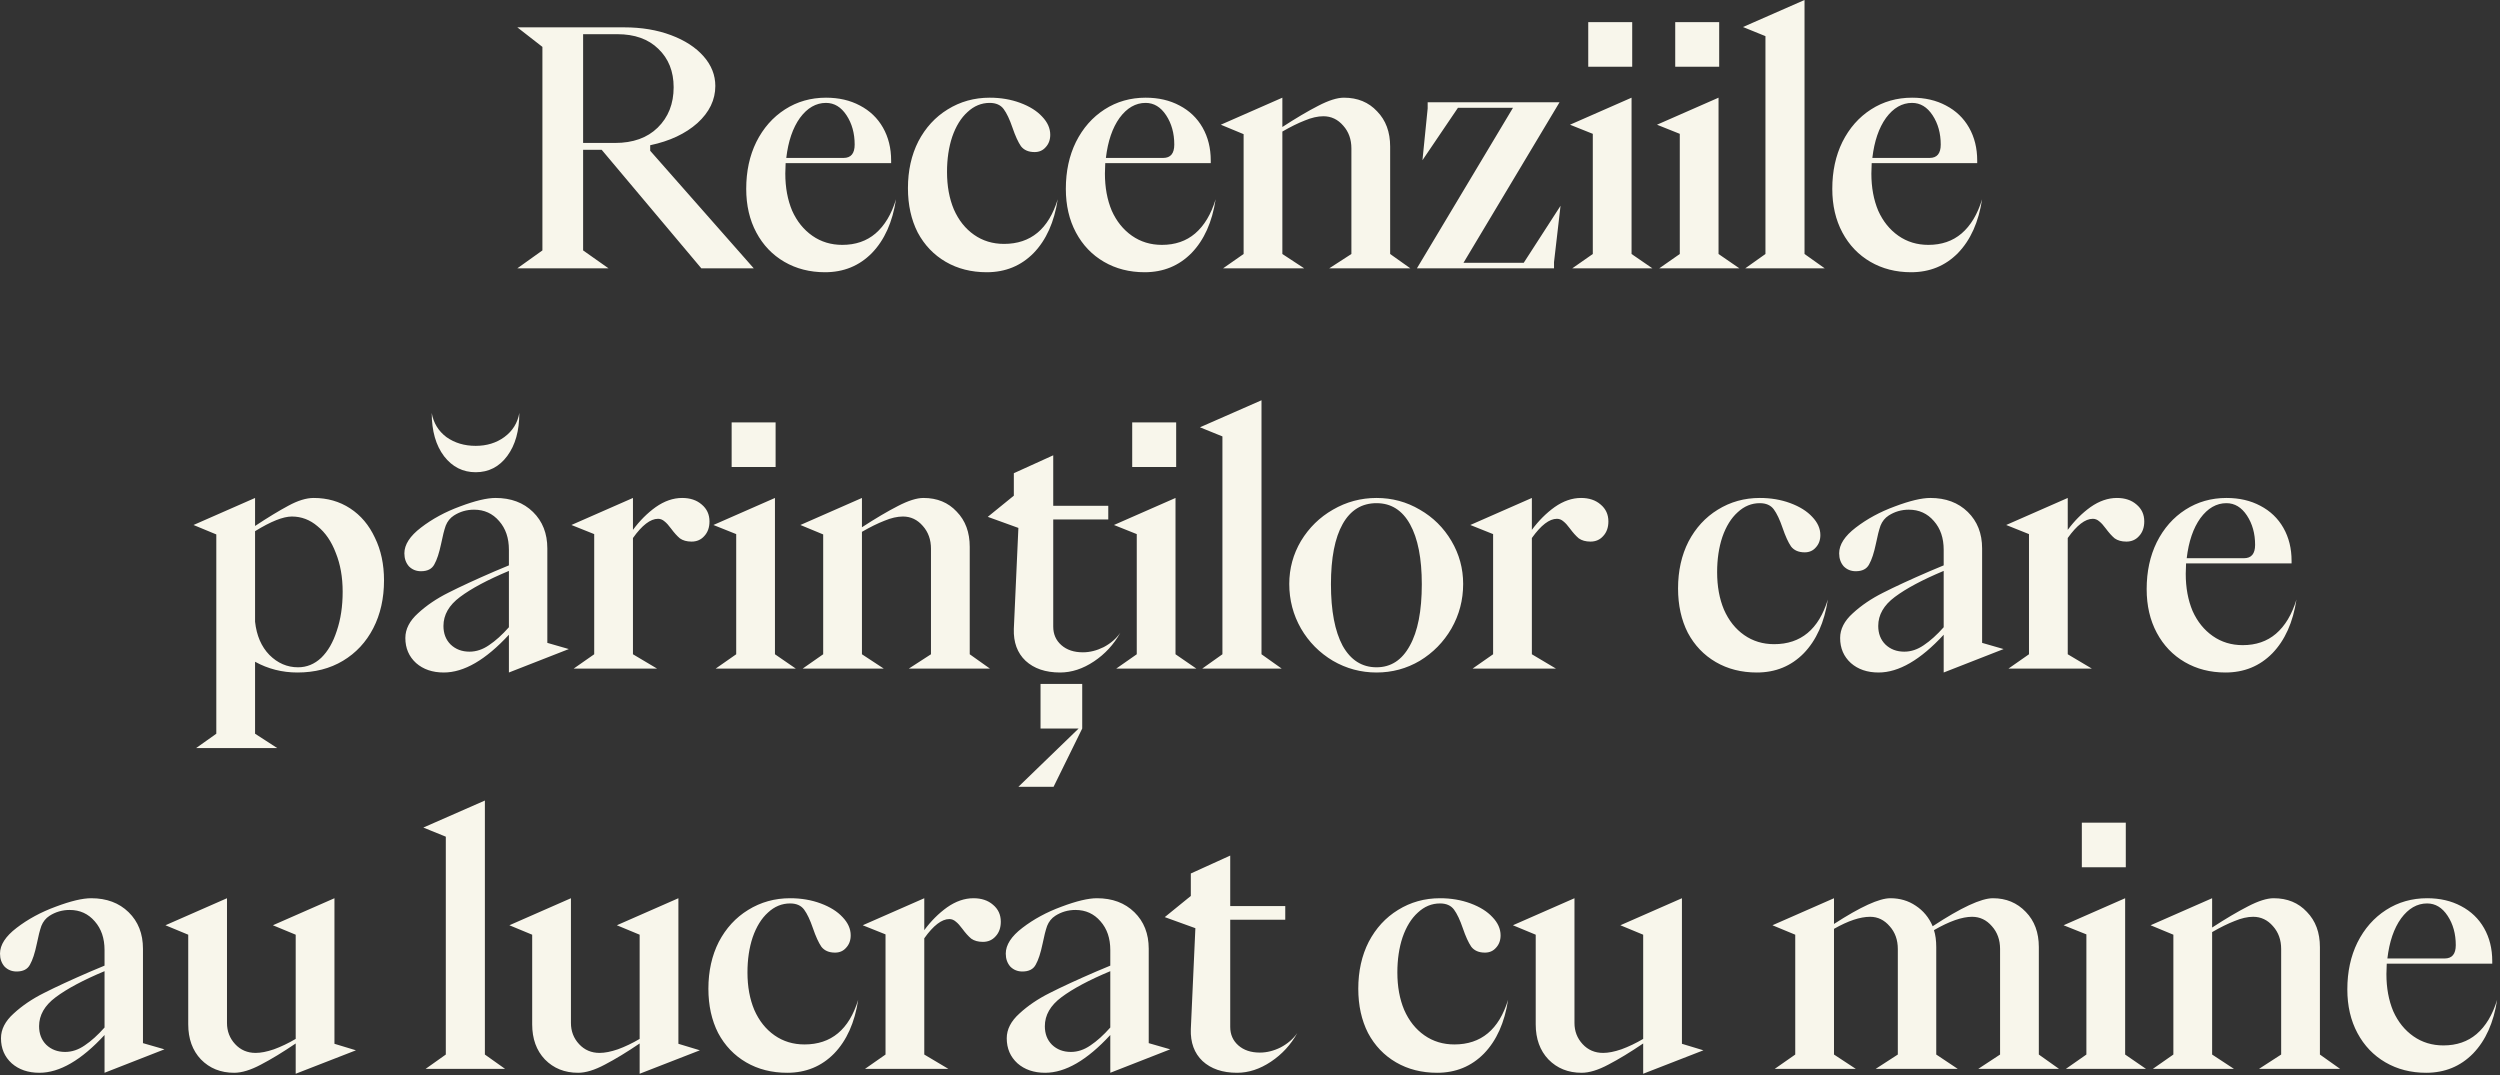 <?xml version="1.0" encoding="UTF-8"?> <svg xmlns="http://www.w3.org/2000/svg" width="737" height="317" viewBox="0 0 737 317" fill="none"><rect x="0" y="0" width="737" height="317" fill="#333333" stroke="none"/><path d="M159.902 73.822V13.822L152.51 8.062H183.998C189.118 8.062 193.726 8.83 197.822 10.366C201.918 11.902 205.118 13.982 207.422 16.606C209.726 19.23 210.878 22.142 210.878 25.342C210.878 29.438 209.118 33.086 205.598 36.286C202.078 39.422 197.438 41.598 191.678 42.814V44.446L222.206 79.102H206.75L177.374 44.158H171.902V73.822L179.39 79.102H152.51L159.902 73.822ZM181.31 42.142C186.622 42.142 190.814 40.638 193.886 37.63C197.022 34.558 198.59 30.59 198.59 25.726C198.59 21.054 197.086 17.278 194.078 14.398C191.134 11.518 187.102 10.078 181.982 10.078H171.902V42.142H181.31ZM243.219 80.254C238.739 80.254 234.739 79.23 231.219 77.182C227.699 75.134 224.947 72.254 222.963 68.542C220.979 64.83 219.987 60.542 219.987 55.678C219.987 50.494 220.979 45.886 222.963 41.854C225.011 37.758 227.827 34.558 231.411 32.254C234.995 29.95 239.027 28.798 243.507 28.798C247.283 28.798 250.611 29.566 253.491 31.102C256.435 32.638 258.707 34.814 260.307 37.63C261.907 40.446 262.707 43.678 262.707 47.326V48.094H231.603L231.507 51.166C231.507 55.262 232.179 58.91 233.523 62.11C234.931 65.246 236.915 67.71 239.475 69.502C242.035 71.294 244.979 72.19 248.307 72.19C252.211 72.19 255.475 71.07 258.099 68.83C260.787 66.526 262.803 63.166 264.147 58.75C263.123 65.47 260.755 70.75 257.043 74.59C253.331 78.366 248.723 80.254 243.219 80.254ZM248.691 46.558C250.867 46.558 251.955 45.246 251.955 42.622C251.955 39.294 251.155 36.414 249.555 33.982C247.955 31.55 245.939 30.334 243.507 30.334C240.563 30.334 238.003 31.806 235.827 34.75C233.715 37.694 232.371 41.63 231.795 46.558H248.691ZM290.893 80.254C286.349 80.254 282.317 79.23 278.797 77.182C275.277 75.134 272.525 72.254 270.541 68.542C268.621 64.766 267.661 60.414 267.661 55.486C267.661 50.302 268.685 45.694 270.733 41.662C272.845 37.63 275.725 34.494 279.373 32.254C283.085 29.95 287.213 28.798 291.757 28.798C295.021 28.798 298.029 29.31 300.781 30.334C303.533 31.358 305.677 32.702 307.213 34.366C308.813 36.03 309.613 37.822 309.613 39.742C309.613 41.214 309.165 42.43 308.269 43.39C307.437 44.35 306.349 44.83 305.005 44.83C303.213 44.83 301.869 44.254 300.973 43.102C300.141 41.886 299.309 40.062 298.477 37.63C297.645 35.198 296.781 33.374 295.885 32.158C294.989 30.942 293.613 30.334 291.757 30.334C289.325 30.334 287.149 31.23 285.229 33.022C283.309 34.75 281.805 37.182 280.717 40.318C279.693 43.39 279.181 46.846 279.181 50.686C279.181 54.846 279.853 58.526 281.197 61.726C282.605 64.926 284.589 67.422 287.149 69.214C289.709 71.006 292.653 71.902 295.981 71.902C303.853 71.902 309.133 67.518 311.821 58.75C310.797 65.47 308.429 70.75 304.717 74.59C301.005 78.366 296.397 80.254 290.893 80.254ZM337.442 80.254C332.962 80.254 328.962 79.23 325.442 77.182C321.922 75.134 319.17 72.254 317.186 68.542C315.202 64.83 314.21 60.542 314.21 55.678C314.21 50.494 315.202 45.886 317.186 41.854C319.234 37.758 322.05 34.558 325.634 32.254C329.218 29.95 333.25 28.798 337.73 28.798C341.506 28.798 344.834 29.566 347.714 31.102C350.658 32.638 352.93 34.814 354.53 37.63C356.13 40.446 356.93 43.678 356.93 47.326V48.094H325.826L325.73 51.166C325.73 55.262 326.402 58.91 327.746 62.11C329.154 65.246 331.138 67.71 333.698 69.502C336.258 71.294 339.202 72.19 342.53 72.19C346.434 72.19 349.698 71.07 352.322 68.83C355.01 66.526 357.026 63.166 358.37 58.75C357.346 65.47 354.978 70.75 351.266 74.59C347.554 78.366 342.946 80.254 337.442 80.254ZM342.914 46.558C345.09 46.558 346.178 45.246 346.178 42.622C346.178 39.294 345.378 36.414 343.778 33.982C342.178 31.55 340.162 30.334 337.73 30.334C334.786 30.334 332.226 31.806 330.05 34.75C327.938 37.694 326.594 41.63 326.018 46.558H342.914ZM366.617 74.878V39.55L359.897 36.766L378.041 28.798V37.438C382.073 34.814 385.593 32.734 388.601 31.198C391.673 29.598 394.201 28.798 396.185 28.798C400.217 28.798 403.481 30.142 405.977 32.83C408.537 35.454 409.817 38.91 409.817 43.198V74.878L415.769 79.102H391.865L398.393 74.878V43.774C398.393 41.086 397.593 38.846 395.993 37.054C394.393 35.198 392.441 34.27 390.137 34.27C388.473 34.27 386.649 34.686 384.665 35.518C382.681 36.286 380.473 37.374 378.041 38.782V74.878L384.473 79.102H360.569L366.617 74.878ZM458.125 79.102H417.709L446.029 31.774H429.805L419.341 47.23L420.877 31.966V30.142H459.757L431.437 77.47H449.197L460.045 60.67L458.125 77.278V79.102ZM481.174 19.678H468.214V6.526H481.174V19.678ZM463.51 79.102L469.558 74.878V39.454L462.838 36.766L480.982 28.798V74.878L487.126 79.102H463.51ZM506.817 19.678H493.857V6.526H506.817V19.678ZM489.153 79.102L495.201 74.878V39.454L488.481 36.766L506.625 28.798V74.878L512.769 79.102H489.153ZM514.503 79.102L520.455 74.878V10.654L513.831 7.966L531.975 -0.002V74.878L537.927 79.102H514.503ZM563.391 80.254C558.911 80.254 554.911 79.23 551.391 77.182C547.871 75.134 545.119 72.254 543.135 68.542C541.151 64.83 540.159 60.542 540.159 55.678C540.159 50.494 541.151 45.886 543.135 41.854C545.183 37.758 547.999 34.558 551.583 32.254C555.167 29.95 559.199 28.798 563.679 28.798C567.455 28.798 570.783 29.566 573.663 31.102C576.607 32.638 578.879 34.814 580.479 37.63C582.079 40.446 582.879 43.678 582.879 47.326V48.094H551.775L551.679 51.166C551.679 55.262 552.351 58.91 553.695 62.11C555.103 65.246 557.087 67.71 559.647 69.502C562.207 71.294 565.151 72.19 568.479 72.19C572.383 72.19 575.647 71.07 578.271 68.83C580.959 66.526 582.975 63.166 584.319 58.75C583.295 65.47 580.927 70.75 577.215 74.59C573.503 78.366 568.895 80.254 563.391 80.254ZM568.863 46.558C571.039 46.558 572.127 45.246 572.127 42.622C572.127 39.294 571.327 36.414 569.727 33.982C568.127 31.55 566.111 30.334 563.679 30.334C560.735 30.334 558.175 31.806 555.999 34.75C553.887 37.694 552.543 41.63 551.967 46.558H568.863ZM63.768 216.302V157.55L57.048 154.766L75.192 146.798V155.054C78.968 152.558 82.232 150.574 84.984 149.102C87.8 147.566 90.296 146.798 92.472 146.798C96.504 146.798 100.088 147.822 103.224 149.87C106.36 151.918 108.792 154.798 110.52 158.51C112.312 162.158 113.208 166.35 113.208 171.086C113.208 176.398 112.152 181.102 110.04 185.198C107.928 189.294 104.952 192.494 101.112 194.798C97.272 197.102 92.792 198.254 87.672 198.254C83.192 198.254 79.032 197.198 75.192 195.086V216.302L81.72 220.526H57.816L63.768 216.302ZM87.864 196.718C90.424 196.718 92.696 195.79 94.68 193.934C96.664 192.014 98.2 189.358 99.288 185.966C100.44 182.574 101.016 178.734 101.016 174.446C101.016 170.158 100.344 166.35 99 163.022C97.72 159.63 95.928 157.006 93.624 155.15C91.384 153.23 88.856 152.27 86.04 152.27C83.48 152.27 79.864 153.71 75.192 156.59V183.278C75.64 187.374 77.048 190.638 79.416 193.07C81.848 195.502 84.664 196.718 87.864 196.718ZM130.825 198.254C127.497 198.254 124.777 197.326 122.665 195.47C120.553 193.55 119.497 191.086 119.497 188.078C119.497 185.454 120.745 183.022 123.241 180.782C125.737 178.478 128.713 176.462 132.169 174.734C135.689 172.942 140.265 170.83 145.897 168.398L150.025 166.67V162.062C150.025 158.606 149.065 155.79 147.145 153.614C145.225 151.374 142.761 150.254 139.753 150.254C137.577 150.254 135.593 150.83 133.801 151.982C132.713 152.686 131.913 153.678 131.401 154.958C130.953 156.238 130.505 157.998 130.057 160.238C129.481 162.99 128.809 165.038 128.041 166.382C127.337 167.726 126.025 168.398 124.105 168.398C122.697 168.398 121.513 167.918 120.553 166.958C119.657 165.934 119.209 164.654 119.209 163.118C119.209 160.558 120.841 158.03 124.105 155.534C127.433 152.974 131.273 150.894 135.625 149.294C140.041 147.63 143.529 146.798 146.089 146.798C150.633 146.798 154.313 148.174 157.129 150.926C159.945 153.678 161.353 157.262 161.353 161.678V189.518L167.689 191.342L150.025 198.254V187.118C143.177 194.542 136.777 198.254 130.825 198.254ZM138.409 192.11C140.393 192.11 142.313 191.47 144.169 190.19C146.089 188.91 148.041 187.15 150.025 184.91V168.302C143.753 170.926 138.953 173.486 135.625 175.982C132.361 178.414 130.729 181.262 130.729 184.526C130.729 186.766 131.433 188.59 132.841 189.998C134.313 191.406 136.169 192.11 138.409 192.11ZM140.233 139.214C136.457 139.214 133.353 137.646 130.921 134.51C128.489 131.31 127.273 127.054 127.273 121.742C127.785 124.686 129.225 127.054 131.593 128.846C134.025 130.574 136.905 131.438 140.233 131.438C143.497 131.438 146.313 130.574 148.681 128.846C151.113 127.054 152.585 124.686 153.097 121.742C153.097 126.99 151.913 131.214 149.545 134.414C147.177 137.614 144.073 139.214 140.233 139.214ZM175.172 192.878V157.454L168.452 154.766L186.596 146.798V156.206C188.58 153.518 190.82 151.278 193.316 149.486C195.876 147.694 198.468 146.798 201.092 146.798C203.46 146.798 205.38 147.438 206.852 148.718C208.388 149.998 209.156 151.662 209.156 153.71C209.156 155.502 208.644 156.942 207.62 158.03C206.66 159.118 205.412 159.662 203.876 159.662C202.468 159.662 201.316 159.342 200.42 158.702C199.588 157.998 198.724 157.038 197.828 155.822C197.124 154.862 196.484 154.158 195.908 153.71C195.332 153.198 194.692 152.942 193.988 152.942C191.748 152.942 189.284 154.83 186.596 158.606V192.878L193.7 197.102H169.124L175.172 192.878ZM228.649 137.678H215.689V124.526H228.649V137.678ZM210.985 197.102L217.033 192.878V157.454L210.313 154.766L228.457 146.798V192.878L234.601 197.102H210.985ZM242.676 192.878V157.55L235.956 154.766L254.1 146.798V155.438C258.132 152.814 261.652 150.734 264.66 149.198C267.732 147.598 270.26 146.798 272.244 146.798C276.276 146.798 279.54 148.142 282.036 150.83C284.596 153.454 285.876 156.91 285.876 161.198V192.878L291.828 197.102H267.924L274.452 192.878V161.774C274.452 159.086 273.652 156.846 272.052 155.054C270.452 153.198 268.5 152.27 266.196 152.27C264.532 152.27 262.708 152.686 260.724 153.518C258.74 154.286 256.532 155.374 254.1 156.782V192.878L260.532 197.102H236.628L242.676 192.878ZM312.51 198.254C308.222 198.254 304.83 197.102 302.334 194.798C299.902 192.494 298.75 189.358 298.878 185.39L300.222 155.63L291.198 152.366L298.878 146.126V139.502L310.494 134.222V149.102H326.718V153.134H310.494V184.718C310.494 186.958 311.294 188.782 312.894 190.19C314.494 191.598 316.606 192.302 319.23 192.302C321.278 192.302 323.326 191.79 325.374 190.766C327.422 189.678 329.054 188.27 330.27 186.542C328.35 189.998 325.758 192.814 322.494 194.99C319.23 197.166 315.902 198.254 312.51 198.254ZM310.59 231.95H300.222L317.982 214.766H306.75V201.614H319.038V214.766L310.59 231.95ZM346.733 137.678H333.773V124.526H346.733V137.678ZM329.069 197.102L335.117 192.878V157.454L328.397 154.766L346.541 146.798V192.878L352.685 197.102H329.069ZM354.419 197.102L360.371 192.878V128.654L353.747 125.966L371.891 117.998V192.878L377.843 197.102H354.419ZM405.803 198.254C401.195 198.254 396.907 197.102 392.939 194.798C388.971 192.43 385.835 189.262 383.531 185.294C381.227 181.262 380.075 176.878 380.075 172.142C380.075 167.598 381.227 163.374 383.531 159.47C385.899 155.566 389.035 152.494 392.939 150.254C396.907 147.95 401.195 146.798 405.803 146.798C410.411 146.798 414.667 147.95 418.571 150.254C422.475 152.494 425.579 155.566 427.883 159.47C430.187 163.374 431.339 167.598 431.339 172.142C431.339 176.878 430.187 181.262 427.883 185.294C425.579 189.262 422.475 192.43 418.571 194.798C414.667 197.102 410.411 198.254 405.803 198.254ZM405.803 196.718C410.027 196.718 413.291 194.606 415.595 190.382C417.963 186.158 419.147 180.11 419.147 172.238C419.147 164.622 417.995 158.734 415.691 154.574C413.387 150.414 410.091 148.334 405.803 148.334C401.451 148.334 398.123 150.382 395.819 154.478C393.515 158.574 392.363 164.494 392.363 172.238C392.363 180.046 393.515 186.094 395.819 190.382C398.187 194.606 401.515 196.718 405.803 196.718ZM440.169 192.878V157.454L433.449 154.766L451.593 146.798V156.206C453.577 153.518 455.817 151.278 458.313 149.486C460.873 147.694 463.465 146.798 466.089 146.798C468.457 146.798 470.377 147.438 471.849 148.718C473.385 149.998 474.153 151.662 474.153 153.71C474.153 155.502 473.641 156.942 472.617 158.03C471.657 159.118 470.409 159.662 468.873 159.662C467.465 159.662 466.313 159.342 465.417 158.702C464.585 157.998 463.721 157.038 462.825 155.822C462.121 154.862 461.481 154.158 460.905 153.71C460.329 153.198 459.689 152.942 458.985 152.942C456.745 152.942 454.281 154.83 451.593 158.606V192.878L458.697 197.102H434.121L440.169 192.878ZM517.922 198.254C513.378 198.254 509.346 197.23 505.826 195.182C502.306 193.134 499.554 190.254 497.57 186.542C495.65 182.766 494.69 178.414 494.69 173.486C494.69 168.302 495.714 163.694 497.762 159.662C499.874 155.63 502.754 152.494 506.402 150.254C510.114 147.95 514.242 146.798 518.786 146.798C522.05 146.798 525.058 147.31 527.81 148.334C530.562 149.358 532.706 150.702 534.242 152.366C535.842 154.03 536.642 155.822 536.642 157.742C536.642 159.214 536.194 160.43 535.298 161.39C534.466 162.35 533.378 162.83 532.034 162.83C530.242 162.83 528.898 162.254 528.002 161.102C527.17 159.886 526.338 158.062 525.506 155.63C524.674 153.198 523.81 151.374 522.914 150.158C522.018 148.942 520.642 148.334 518.786 148.334C516.354 148.334 514.178 149.23 512.258 151.022C510.338 152.75 508.834 155.182 507.746 158.318C506.722 161.39 506.21 164.846 506.21 168.686C506.21 172.846 506.882 176.526 508.226 179.726C509.634 182.926 511.618 185.422 514.178 187.214C516.738 189.006 519.682 189.902 523.01 189.902C530.882 189.902 536.162 185.518 538.85 176.75C537.826 183.47 535.458 188.75 531.746 192.59C528.034 196.366 523.426 198.254 517.922 198.254ZM553.799 198.254C550.471 198.254 547.751 197.326 545.639 195.47C543.527 193.55 542.471 191.086 542.471 188.078C542.471 185.454 543.719 183.022 546.215 180.782C548.711 178.478 551.687 176.462 555.143 174.734C558.663 172.942 563.239 170.83 568.871 168.398L572.999 166.67V162.062C572.999 158.606 572.039 155.79 570.119 153.614C568.199 151.374 565.735 150.254 562.727 150.254C560.551 150.254 558.567 150.83 556.775 151.982C555.687 152.686 554.887 153.678 554.375 154.958C553.927 156.238 553.479 157.998 553.031 160.238C552.455 162.99 551.783 165.038 551.015 166.382C550.311 167.726 548.999 168.398 547.079 168.398C545.671 168.398 544.487 167.918 543.527 166.958C542.631 165.934 542.183 164.654 542.183 163.118C542.183 160.558 543.815 158.03 547.079 155.534C550.407 152.974 554.247 150.894 558.599 149.294C563.015 147.63 566.503 146.798 569.063 146.798C573.607 146.798 577.287 148.174 580.103 150.926C582.919 153.678 584.327 157.262 584.327 161.678V189.518L590.663 191.342L572.999 198.254V187.118C566.151 194.542 559.751 198.254 553.799 198.254ZM561.383 192.11C563.367 192.11 565.287 191.47 567.143 190.19C569.063 188.91 571.015 187.15 572.999 184.91V168.302C566.727 170.926 561.927 173.486 558.599 175.982C555.335 178.414 553.703 181.262 553.703 184.526C553.703 186.766 554.407 188.59 555.815 189.998C557.287 191.406 559.143 192.11 561.383 192.11ZM598.146 192.878V157.454L591.426 154.766L609.57 146.798V156.206C611.554 153.518 613.794 151.278 616.29 149.486C618.85 147.694 621.442 146.798 624.066 146.798C626.434 146.798 628.354 147.438 629.826 148.718C631.362 149.998 632.13 151.662 632.13 153.71C632.13 155.502 631.618 156.942 630.594 158.03C629.634 159.118 628.386 159.662 626.85 159.662C625.442 159.662 624.29 159.342 623.394 158.702C622.562 157.998 621.698 157.038 620.802 155.822C620.098 154.862 619.458 154.158 618.882 153.71C618.306 153.198 617.666 152.942 616.962 152.942C614.722 152.942 612.258 154.83 609.57 158.606V192.878L616.674 197.102H592.098L598.146 192.878ZM656.068 198.254C651.588 198.254 647.588 197.23 644.068 195.182C640.548 193.134 637.796 190.254 635.812 186.542C633.828 182.83 632.836 178.542 632.836 173.678C632.836 168.494 633.828 163.886 635.812 159.854C637.86 155.758 640.676 152.558 644.26 150.254C647.844 147.95 651.876 146.798 656.356 146.798C660.132 146.798 663.46 147.566 666.34 149.102C669.284 150.638 671.556 152.814 673.156 155.63C674.756 158.446 675.556 161.678 675.556 165.326V166.094H644.452L644.356 169.166C644.356 173.262 645.028 176.91 646.372 180.11C647.78 183.246 649.764 185.71 652.324 187.502C654.884 189.294 657.828 190.19 661.156 190.19C665.06 190.19 668.324 189.07 670.948 186.83C673.636 184.526 675.652 181.166 676.996 176.75C675.972 183.47 673.604 188.75 669.892 192.59C666.18 196.366 661.572 198.254 656.068 198.254ZM661.54 164.558C663.716 164.558 664.804 163.246 664.804 160.622C664.804 157.294 664.004 154.414 662.404 151.982C660.804 149.55 658.788 148.334 656.356 148.334C653.412 148.334 650.852 149.806 648.676 152.75C646.564 155.694 645.22 159.63 644.644 164.558H661.54ZM11.618 316.254C8.29 316.254 5.57 315.326 3.458 313.47C1.346 311.55 0.29 309.086 0.29 306.078C0.29 303.454 1.538 301.022 4.034 298.782C6.53 296.478 9.506 294.462 12.962 292.734C16.482 290.942 21.058 288.83 26.69 286.398L30.818 284.67V280.062C30.818 276.606 29.858 273.79 27.938 271.614C26.018 269.374 23.554 268.254 20.546 268.254C18.37 268.254 16.386 268.83 14.594 269.982C13.506 270.686 12.706 271.678 12.194 272.958C11.746 274.238 11.298 275.998 10.85 278.238C10.274 280.99 9.602 283.038 8.834 284.382C8.13 285.726 6.818 286.398 4.898 286.398C3.49 286.398 2.306 285.918 1.346 284.958C0.45 283.934 0.002 282.654 0.002 281.118C0.002 278.558 1.634 276.03 4.898 273.534C8.226 270.974 12.066 268.894 16.418 267.294C20.834 265.63 24.322 264.798 26.882 264.798C31.426 264.798 35.106 266.174 37.922 268.926C40.738 271.678 42.146 275.262 42.146 279.678V307.518L48.482 309.342L30.818 316.254V305.118C23.97 312.542 17.57 316.254 11.618 316.254ZM19.202 310.11C21.186 310.11 23.106 309.47 24.962 308.19C26.882 306.91 28.834 305.15 30.818 302.91V286.302C24.546 288.926 19.746 291.486 16.418 293.982C13.154 296.414 11.522 299.262 11.522 302.526C11.522 304.766 12.226 306.59 13.634 307.998C15.106 309.406 16.962 310.11 19.202 310.11ZM69.028 316.254C65.06 316.254 61.796 314.942 59.236 312.318C56.74 309.694 55.492 306.238 55.492 301.95V275.55L48.772 272.766L66.916 264.798V301.566C66.916 303.998 67.716 306.078 69.316 307.806C70.916 309.534 72.932 310.398 75.364 310.398C76.9 310.398 78.692 310.046 80.74 309.342C82.852 308.574 84.996 307.55 87.172 306.27V275.55L80.452 272.766L98.596 264.798V307.71L104.932 309.63L87.172 316.542V307.614C83.396 310.174 79.972 312.254 76.9 313.854C73.892 315.454 71.268 316.254 69.028 316.254ZM125.472 315.102L131.424 310.878V246.654L124.8 243.966L142.944 235.998V310.878L148.896 315.102H125.472ZM170.424 316.254C166.456 316.254 163.192 314.942 160.632 312.318C158.136 309.694 156.888 306.238 156.888 301.95V275.55L150.168 272.766L168.312 264.798V301.566C168.312 303.998 169.112 306.078 170.712 307.806C172.312 309.534 174.328 310.398 176.76 310.398C178.296 310.398 180.088 310.046 182.136 309.342C184.248 308.574 186.392 307.55 188.568 306.27V275.55L181.848 272.766L199.992 264.798V307.71L206.328 309.63L188.568 316.542V307.614C184.792 310.174 181.368 312.254 178.296 313.854C175.288 315.454 172.664 316.254 170.424 316.254ZM232.065 316.254C227.521 316.254 223.489 315.23 219.969 313.182C216.449 311.134 213.697 308.254 211.713 304.542C209.793 300.766 208.833 296.414 208.833 291.486C208.833 286.302 209.857 281.694 211.905 277.662C214.017 273.63 216.897 270.494 220.545 268.254C224.257 265.95 228.385 264.798 232.929 264.798C236.193 264.798 239.201 265.31 241.953 266.334C244.705 267.358 246.849 268.702 248.385 270.366C249.985 272.03 250.785 273.822 250.785 275.742C250.785 277.214 250.337 278.43 249.441 279.39C248.609 280.35 247.521 280.83 246.177 280.83C244.385 280.83 243.041 280.254 242.145 279.102C241.313 277.886 240.481 276.062 239.649 273.63C238.817 271.198 237.953 269.374 237.057 268.158C236.161 266.942 234.785 266.334 232.929 266.334C230.497 266.334 228.321 267.23 226.401 269.022C224.481 270.75 222.977 273.182 221.889 276.318C220.865 279.39 220.353 282.846 220.353 286.686C220.353 290.846 221.025 294.526 222.369 297.726C223.777 300.926 225.761 303.422 228.321 305.214C230.881 307.006 233.825 307.902 237.153 307.902C245.025 307.902 250.305 303.518 252.993 294.75C251.969 301.47 249.601 306.75 245.889 310.59C242.177 314.366 237.569 316.254 232.065 316.254ZM261.053 310.878V275.454L254.333 272.766L272.477 264.798V274.206C274.461 271.518 276.701 269.278 279.197 267.486C281.757 265.694 284.349 264.798 286.973 264.798C289.341 264.798 291.261 265.438 292.733 266.718C294.269 267.998 295.037 269.662 295.037 271.71C295.037 273.502 294.525 274.942 293.501 276.03C292.541 277.118 291.293 277.662 289.757 277.662C288.349 277.662 287.197 277.342 286.301 276.702C285.469 275.998 284.605 275.038 283.709 273.822C283.005 272.862 282.365 272.158 281.789 271.71C281.213 271.198 280.573 270.942 279.869 270.942C277.629 270.942 275.165 272.83 272.477 276.606V310.878L279.581 315.102H255.005L261.053 310.878ZM308.116 316.254C304.788 316.254 302.068 315.326 299.956 313.47C297.844 311.55 296.788 309.086 296.788 306.078C296.788 303.454 298.036 301.022 300.532 298.782C303.028 296.478 306.004 294.462 309.46 292.734C312.98 290.942 317.556 288.83 323.188 286.398L327.316 284.67V280.062C327.316 276.606 326.356 273.79 324.436 271.614C322.516 269.374 320.052 268.254 317.044 268.254C314.868 268.254 312.884 268.83 311.092 269.982C310.004 270.686 309.204 271.678 308.692 272.958C308.244 274.238 307.796 275.998 307.348 278.238C306.772 280.99 306.1 283.038 305.332 284.382C304.628 285.726 303.316 286.398 301.396 286.398C299.988 286.398 298.804 285.918 297.844 284.958C296.948 283.934 296.5 282.654 296.5 281.118C296.5 278.558 298.132 276.03 301.396 273.534C304.724 270.974 308.564 268.894 312.916 267.294C317.332 265.63 320.82 264.798 323.38 264.798C327.924 264.798 331.604 266.174 334.42 268.926C337.236 271.678 338.644 275.262 338.644 279.678V307.518L344.98 309.342L327.316 316.254V305.118C320.468 312.542 314.068 316.254 308.116 316.254ZM315.7 310.11C317.684 310.11 319.604 309.47 321.46 308.19C323.38 306.91 325.332 305.15 327.316 302.91V286.302C321.044 288.926 316.244 291.486 312.916 293.982C309.652 296.414 308.02 299.262 308.02 302.526C308.02 304.766 308.724 306.59 310.132 307.998C311.604 309.406 313.46 310.11 315.7 310.11ZM364.686 316.254C360.398 316.254 357.006 315.102 354.51 312.798C352.078 310.494 350.926 307.358 351.054 303.39L352.398 273.63L343.374 270.366L351.054 264.126V257.502L362.67 252.222V267.102H378.894V271.134H362.67V302.718C362.67 304.958 363.47 306.782 365.07 308.19C366.67 309.598 368.782 310.302 371.406 310.302C373.454 310.302 375.502 309.79 377.55 308.766C379.598 307.678 381.23 306.27 382.446 304.542C380.526 307.998 377.934 310.814 374.67 312.99C371.406 315.166 368.078 316.254 364.686 316.254ZM423.653 316.254C419.109 316.254 415.077 315.23 411.557 313.182C408.037 311.134 405.285 308.254 403.301 304.542C401.381 300.766 400.421 296.414 400.421 291.486C400.421 286.302 401.445 281.694 403.493 277.662C405.605 273.63 408.485 270.494 412.133 268.254C415.845 265.95 419.973 264.798 424.517 264.798C427.781 264.798 430.789 265.31 433.541 266.334C436.293 267.358 438.437 268.702 439.973 270.366C441.573 272.03 442.373 273.822 442.373 275.742C442.373 277.214 441.925 278.43 441.029 279.39C440.197 280.35 439.109 280.83 437.765 280.83C435.973 280.83 434.629 280.254 433.733 279.102C432.901 277.886 432.069 276.062 431.237 273.63C430.405 271.198 429.541 269.374 428.645 268.158C427.749 266.942 426.373 266.334 424.517 266.334C422.085 266.334 419.909 267.23 417.989 269.022C416.069 270.75 414.565 273.182 413.477 276.318C412.453 279.39 411.941 282.846 411.941 286.686C411.941 290.846 412.613 294.526 413.957 297.726C415.365 300.926 417.349 303.422 419.909 305.214C422.469 307.006 425.413 307.902 428.741 307.902C436.613 307.902 441.893 303.518 444.581 294.75C443.557 301.47 441.189 306.75 437.477 310.59C433.765 314.366 429.157 316.254 423.653 316.254ZM466.265 316.254C462.297 316.254 459.033 314.942 456.473 312.318C453.977 309.694 452.729 306.238 452.729 301.95V275.55L446.009 272.766L464.153 264.798V301.566C464.153 303.998 464.953 306.078 466.553 307.806C468.153 309.534 470.169 310.398 472.601 310.398C474.137 310.398 475.929 310.046 477.977 309.342C480.089 308.574 482.233 307.55 484.409 306.27V275.55L477.689 272.766L495.833 264.798V307.71L502.169 309.63L484.409 316.542V307.614C480.633 310.174 477.209 312.254 474.137 313.854C471.129 315.454 468.505 316.254 466.265 316.254ZM529.238 310.878V275.55L522.518 272.766L540.662 264.798V272.382C548.47 267.326 554.006 264.798 557.27 264.798C560.086 264.798 562.582 265.534 564.758 267.006C566.998 268.478 568.662 270.494 569.75 273.054C578.134 267.55 584.054 264.798 587.51 264.798C591.414 264.798 594.646 266.142 597.206 268.83C599.766 271.454 601.046 274.91 601.046 279.198V310.878L606.998 315.102H583.19L589.622 310.878V279.774C589.622 277.086 588.822 274.846 587.222 273.054C585.622 271.198 583.67 270.27 581.366 270.27C578.422 270.27 574.678 271.582 570.134 274.206C570.582 275.614 570.806 277.278 570.806 279.198V310.878L577.142 315.102H552.95L559.478 310.878V279.774C559.478 277.086 558.678 274.846 557.078 273.054C555.478 271.198 553.558 270.27 551.318 270.27C548.374 270.27 544.822 271.454 540.662 273.822V310.878L547.094 315.102H523.19L529.238 310.878ZM626.684 255.678H613.724V242.526H626.684V255.678ZM609.02 315.102L615.068 310.878V275.454L608.348 272.766L626.492 264.798V310.878L632.636 315.102H609.02ZM640.71 310.878V275.55L633.99 272.766L652.134 264.798V273.438C656.166 270.814 659.686 268.734 662.694 267.198C665.766 265.598 668.294 264.798 670.278 264.798C674.31 264.798 677.574 266.142 680.07 268.83C682.63 271.454 683.91 274.91 683.91 279.198V310.878L689.862 315.102H665.958L672.486 310.878V279.774C672.486 277.086 671.686 274.846 670.086 273.054C668.486 271.198 666.534 270.27 664.23 270.27C662.566 270.27 660.742 270.686 658.758 271.518C656.774 272.286 654.566 273.374 652.134 274.782V310.878L658.566 315.102H634.662L640.71 310.878ZM715.226 316.254C710.746 316.254 706.746 315.23 703.226 313.182C699.706 311.134 696.954 308.254 694.97 304.542C692.986 300.83 691.994 296.542 691.994 291.678C691.994 286.494 692.986 281.886 694.97 277.854C697.018 273.758 699.834 270.558 703.418 268.254C707.002 265.95 711.034 264.798 715.514 264.798C719.29 264.798 722.618 265.566 725.498 267.102C728.442 268.638 730.714 270.814 732.314 273.63C733.914 276.446 734.714 279.678 734.714 283.326V284.094H703.61L703.514 287.166C703.514 291.262 704.186 294.91 705.53 298.11C706.938 301.246 708.922 303.71 711.482 305.502C714.042 307.294 716.986 308.19 720.314 308.19C724.218 308.19 727.482 307.07 730.106 304.83C732.794 302.526 734.81 299.166 736.154 294.75C735.13 301.47 732.762 306.75 729.05 310.59C725.338 314.366 720.73 316.254 715.226 316.254ZM720.698 282.558C722.874 282.558 723.962 281.246 723.962 278.622C723.962 275.294 723.162 272.414 721.562 269.982C719.962 267.55 717.946 266.334 715.514 266.334C712.57 266.334 710.01 267.806 707.834 270.75C705.722 273.694 704.378 277.63 703.802 282.558H720.698Z" fill="#F8F6EB"></path></svg> 